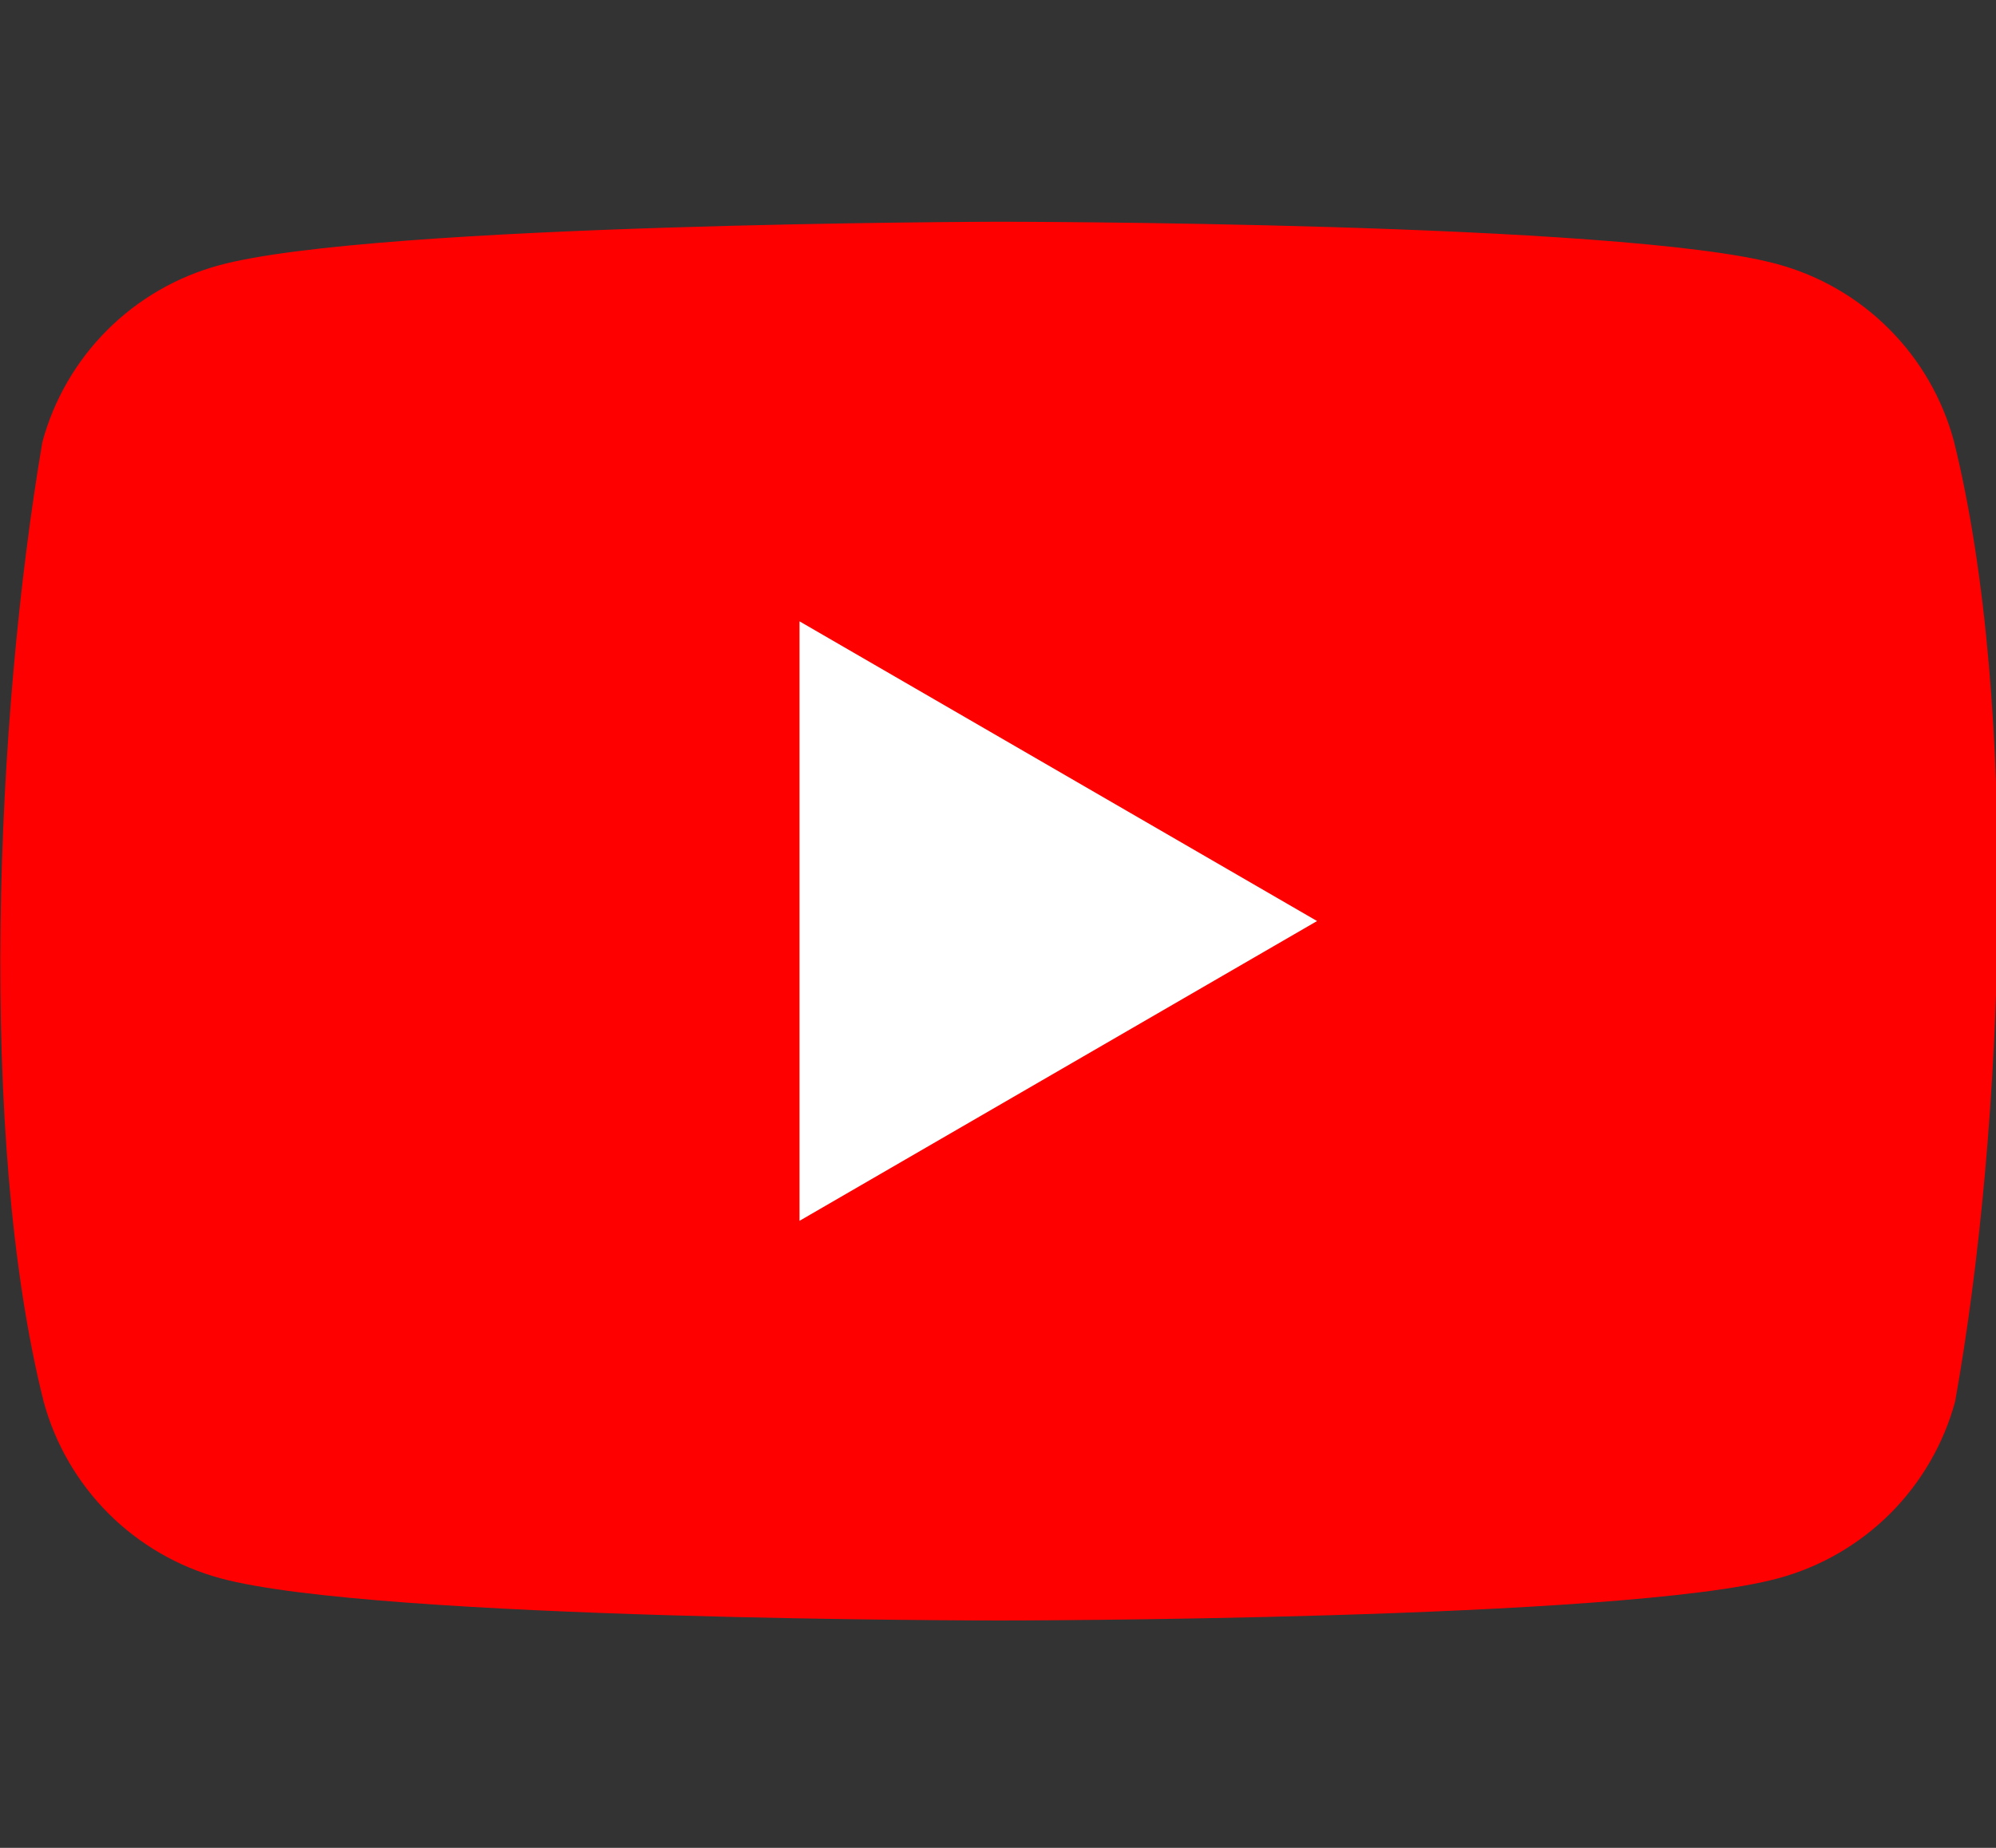 <svg width="27" height="25" viewBox="0 0 27 25" fill="none" xmlns="http://www.w3.org/2000/svg">
<rect x="0" y="0" width="27" height="25" fill="#333333" stroke="none"/>
<g clip-path="url(#clip0_366_989)">
<path d="M26.429 5.963C26.274 5.391 25.972 4.868 25.552 4.449C25.133 4.029 24.611 3.727 24.038 3.572C21.941 3 13.501 3 13.501 3C13.501 3 5.061 3.017 2.964 3.589C2.392 3.744 1.869 4.047 1.45 4.466C1.03 4.886 0.728 5.408 0.573 5.981C-0.061 9.707 -0.307 15.384 0.59 18.961C0.745 19.534 1.048 20.056 1.467 20.476C1.887 20.895 2.409 21.198 2.982 21.353C5.079 21.924 13.518 21.924 13.518 21.924C13.518 21.924 21.958 21.924 24.055 21.353C24.628 21.198 25.15 20.895 25.57 20.476C25.989 20.056 26.292 19.534 26.447 18.961C27.116 15.23 27.322 9.556 26.429 5.963Z" fill="#FF0000"/>
<path d="M10.815 16.517L17.816 12.461L10.815 8.406V16.517Z" fill="white"/>
</g>
<defs>
<clipPath id="clip0_366_989">
<rect width="27" height="25" fill="white"/>
</clipPath>
</defs>
</svg>
